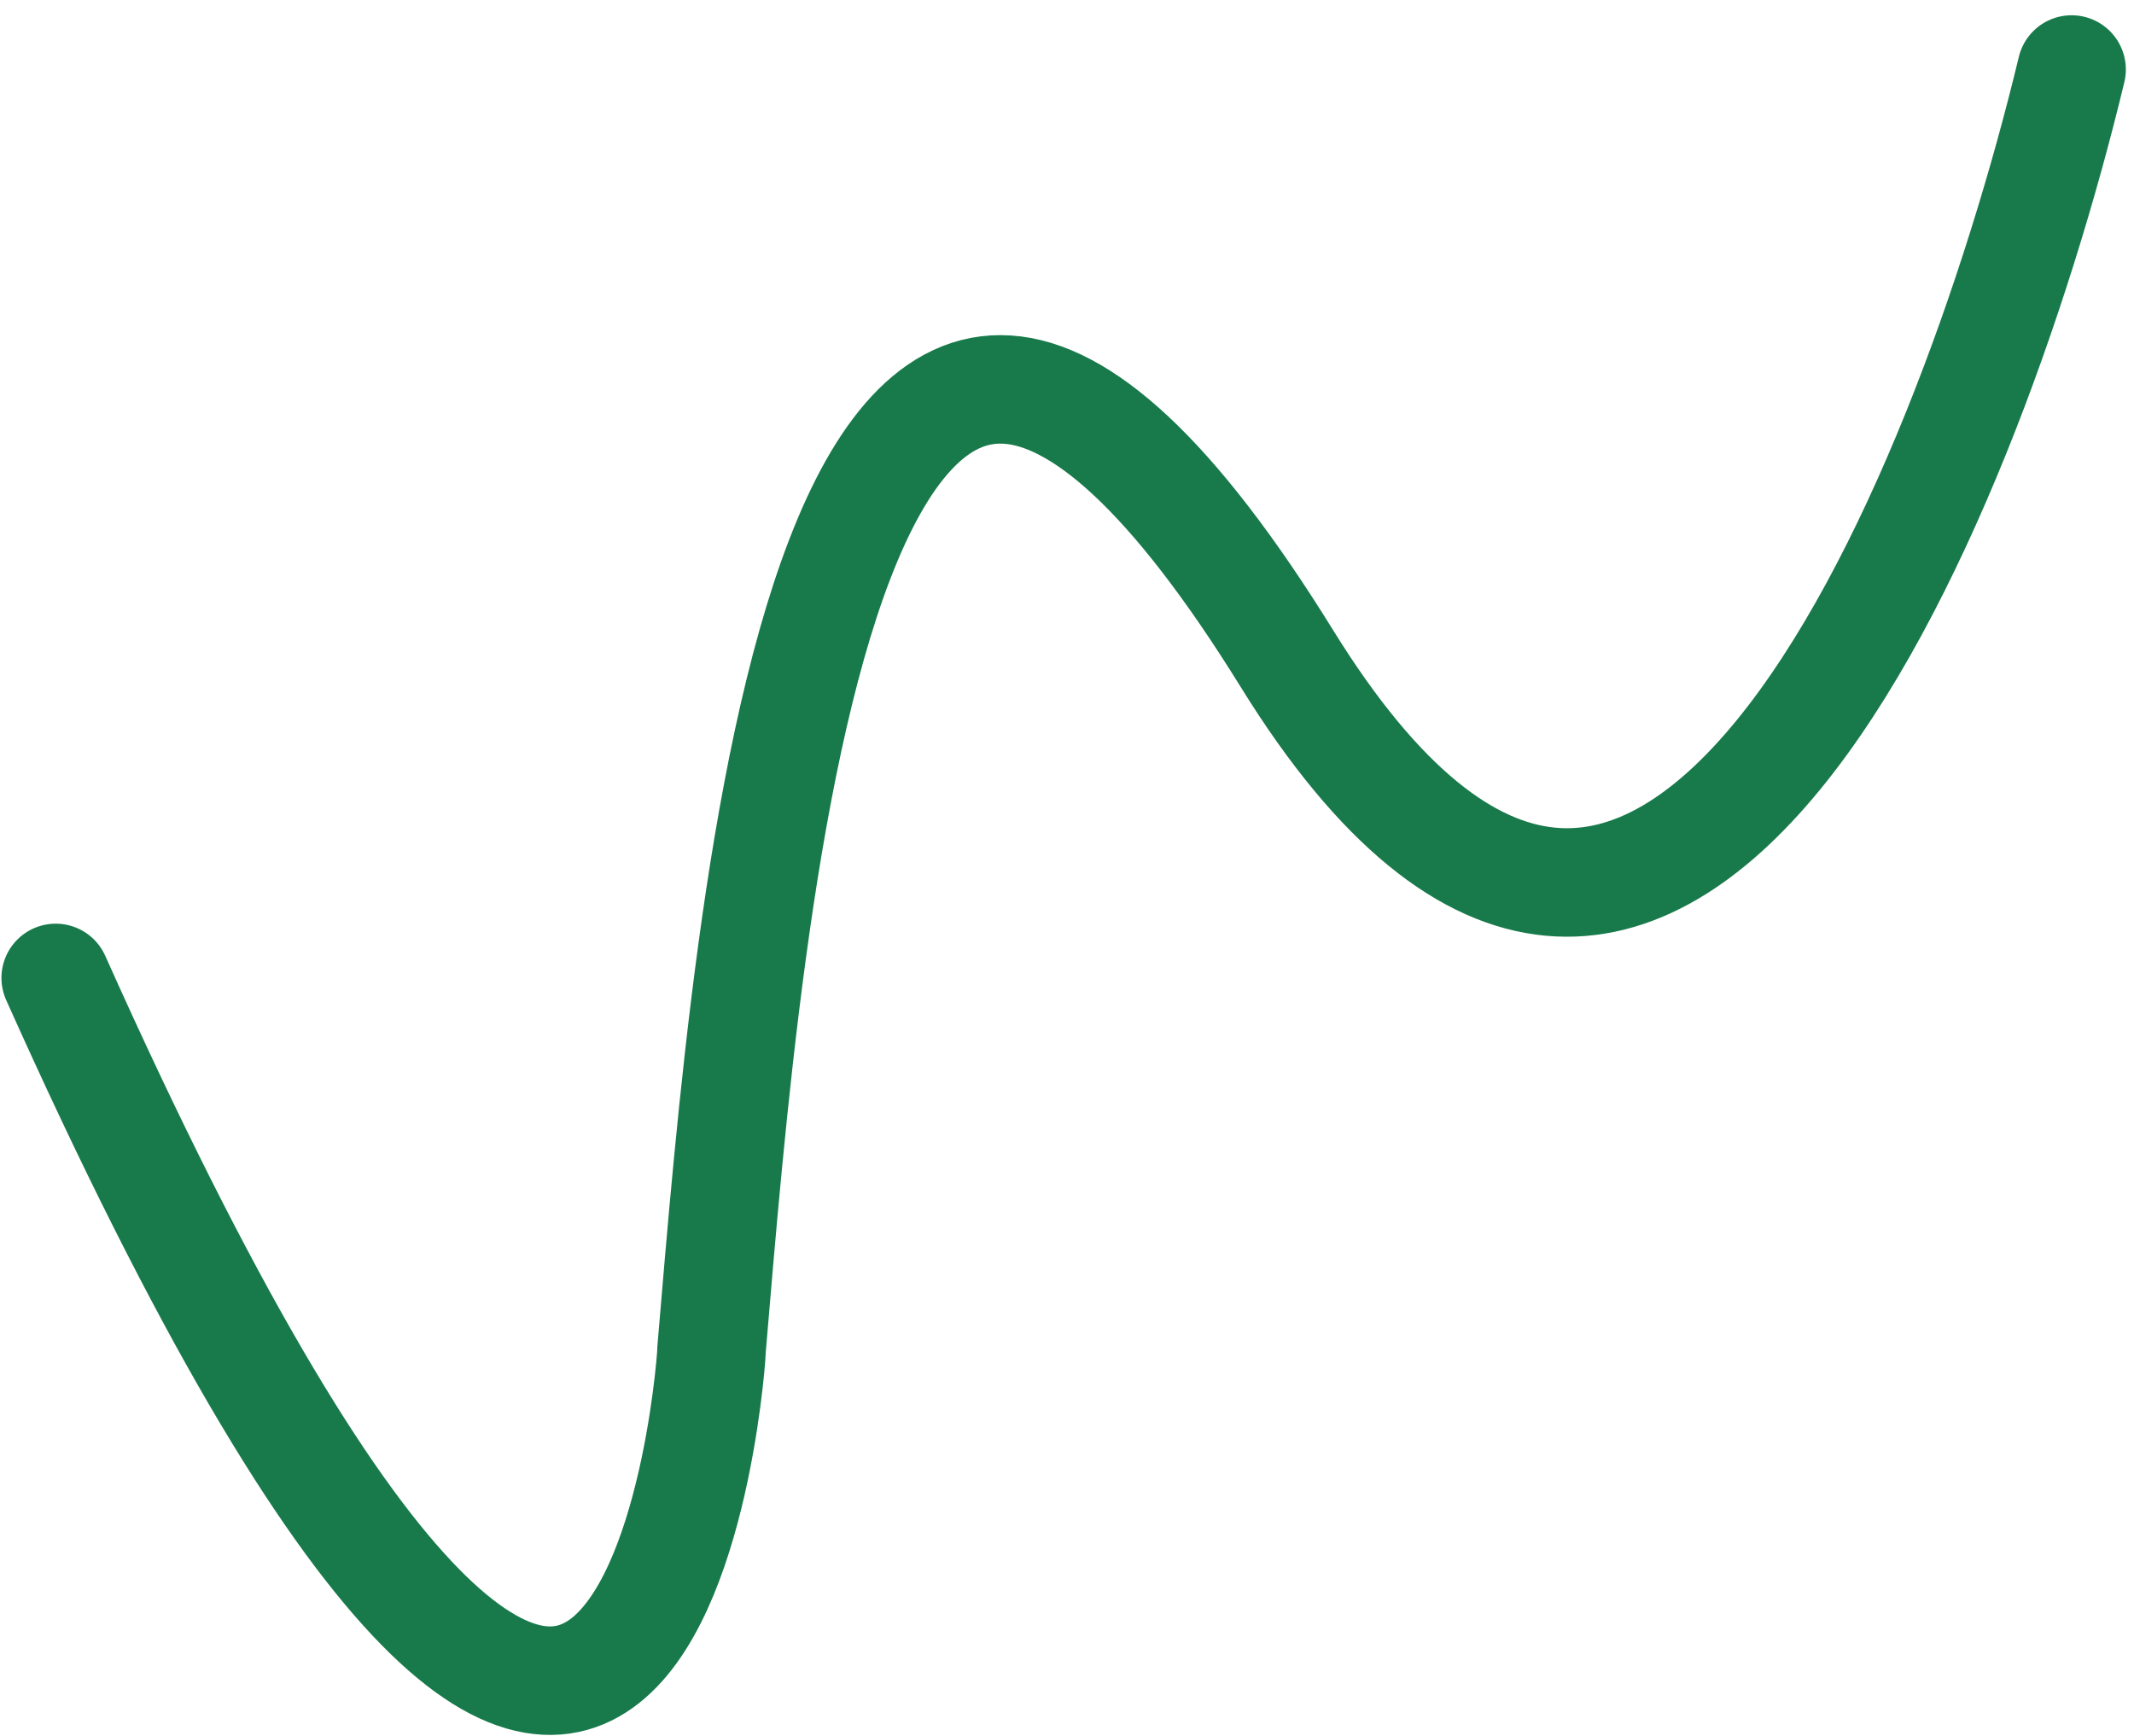 <svg xmlns="http://www.w3.org/2000/svg" width="118" height="96" viewBox="0 0 118 96" fill="none"><path d="M114.549 3.844C108.615 28.487 91.633 69.506 71.171 36.438C45.593 -4.898 41.408 50.299 39.34 74.683C39.503 73.235 36.245 128.217 3.08 54.081" stroke="#187A4B" stroke-width="6" stroke-linecap="round" stroke-linejoin="round"></path></svg>